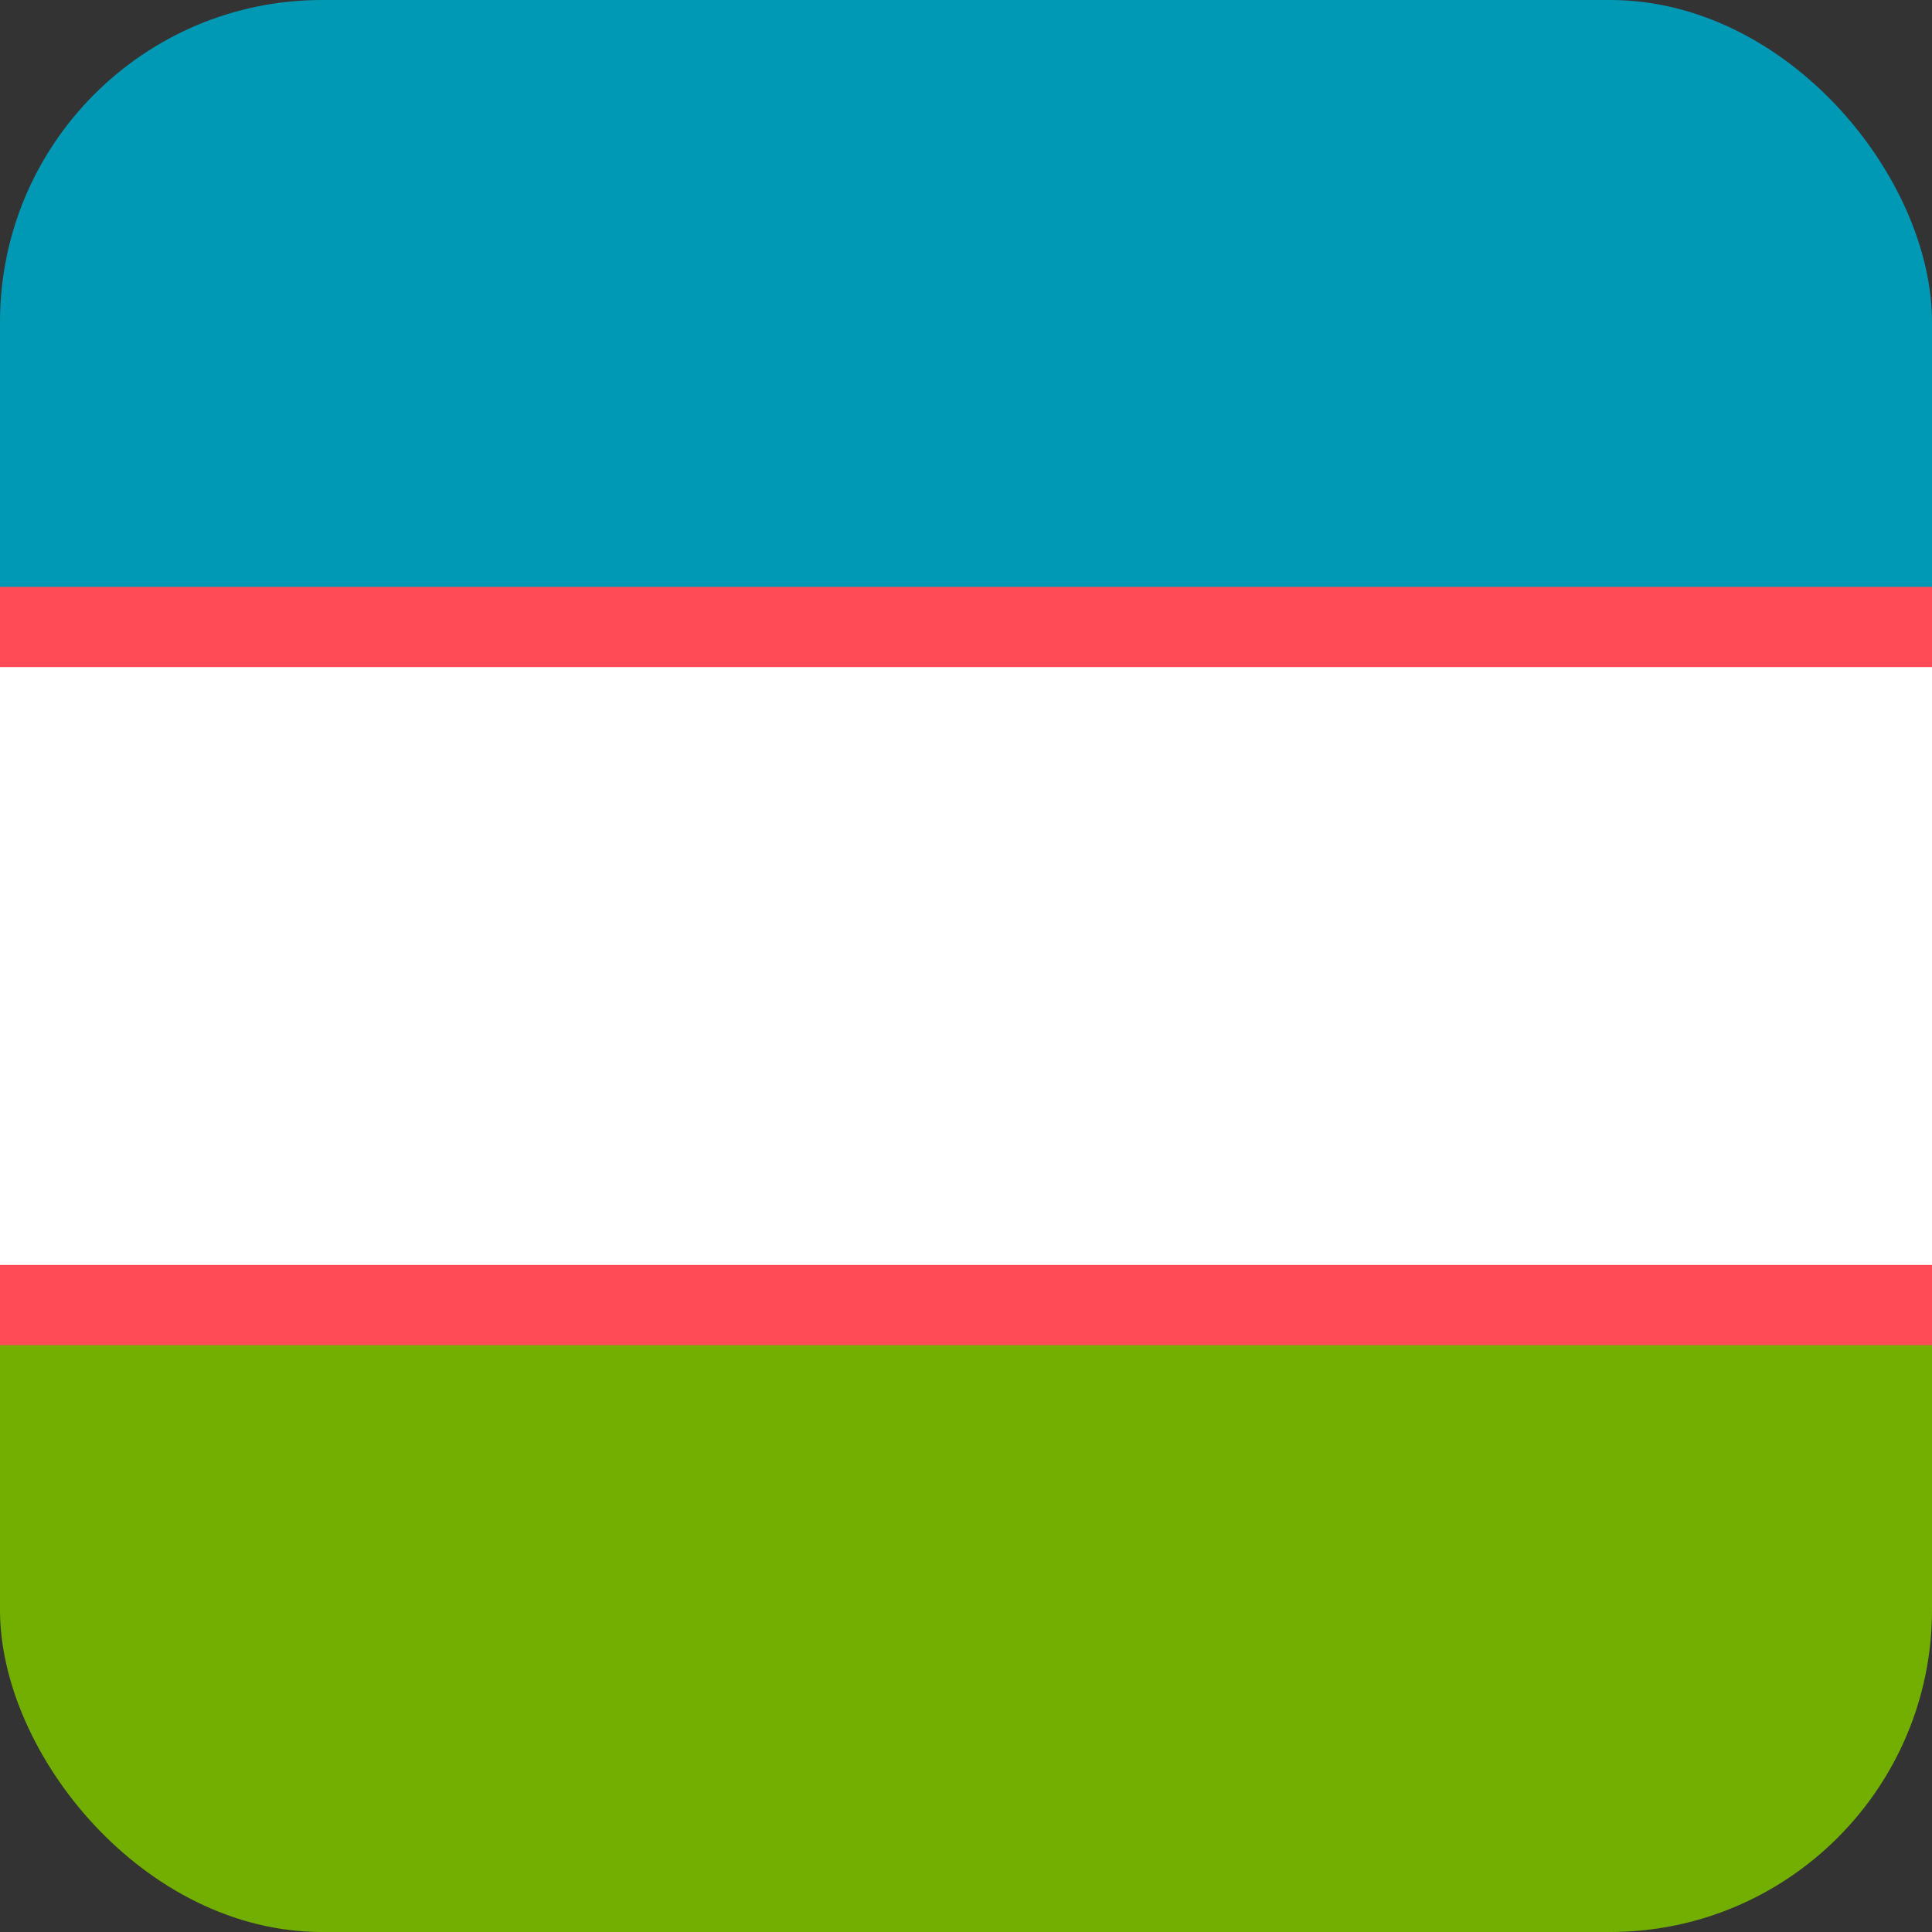<svg width="24" height="24" viewBox="0 0 24 24" fill="none" xmlns="http://www.w3.org/2000/svg">
<rect x="0" y="0" width="24" height="24" fill="#333333" stroke="none"/>
<g clip-path="url(#clip0_2480_461)">
<path d="M24 0H0V8H24V0Z" fill="#0099B5"/>
<path d="M0 24H24V16H0V24Z" fill="#73AF00"/>
<path d="M24 8H0V16H24V8Z" fill="white"/>
<path d="M24 7.29H0V8.287H24V7.29Z" fill="#FF4B55"/>
<path d="M24 15.713H0V16.71H24V15.713Z" fill="#FF4B55"/>
</g>
<defs>
<clipPath id="clip0_2480_461">
<rect width="24" height="24" rx="4" fill="white"/>
</clipPath>
</defs>
</svg>
